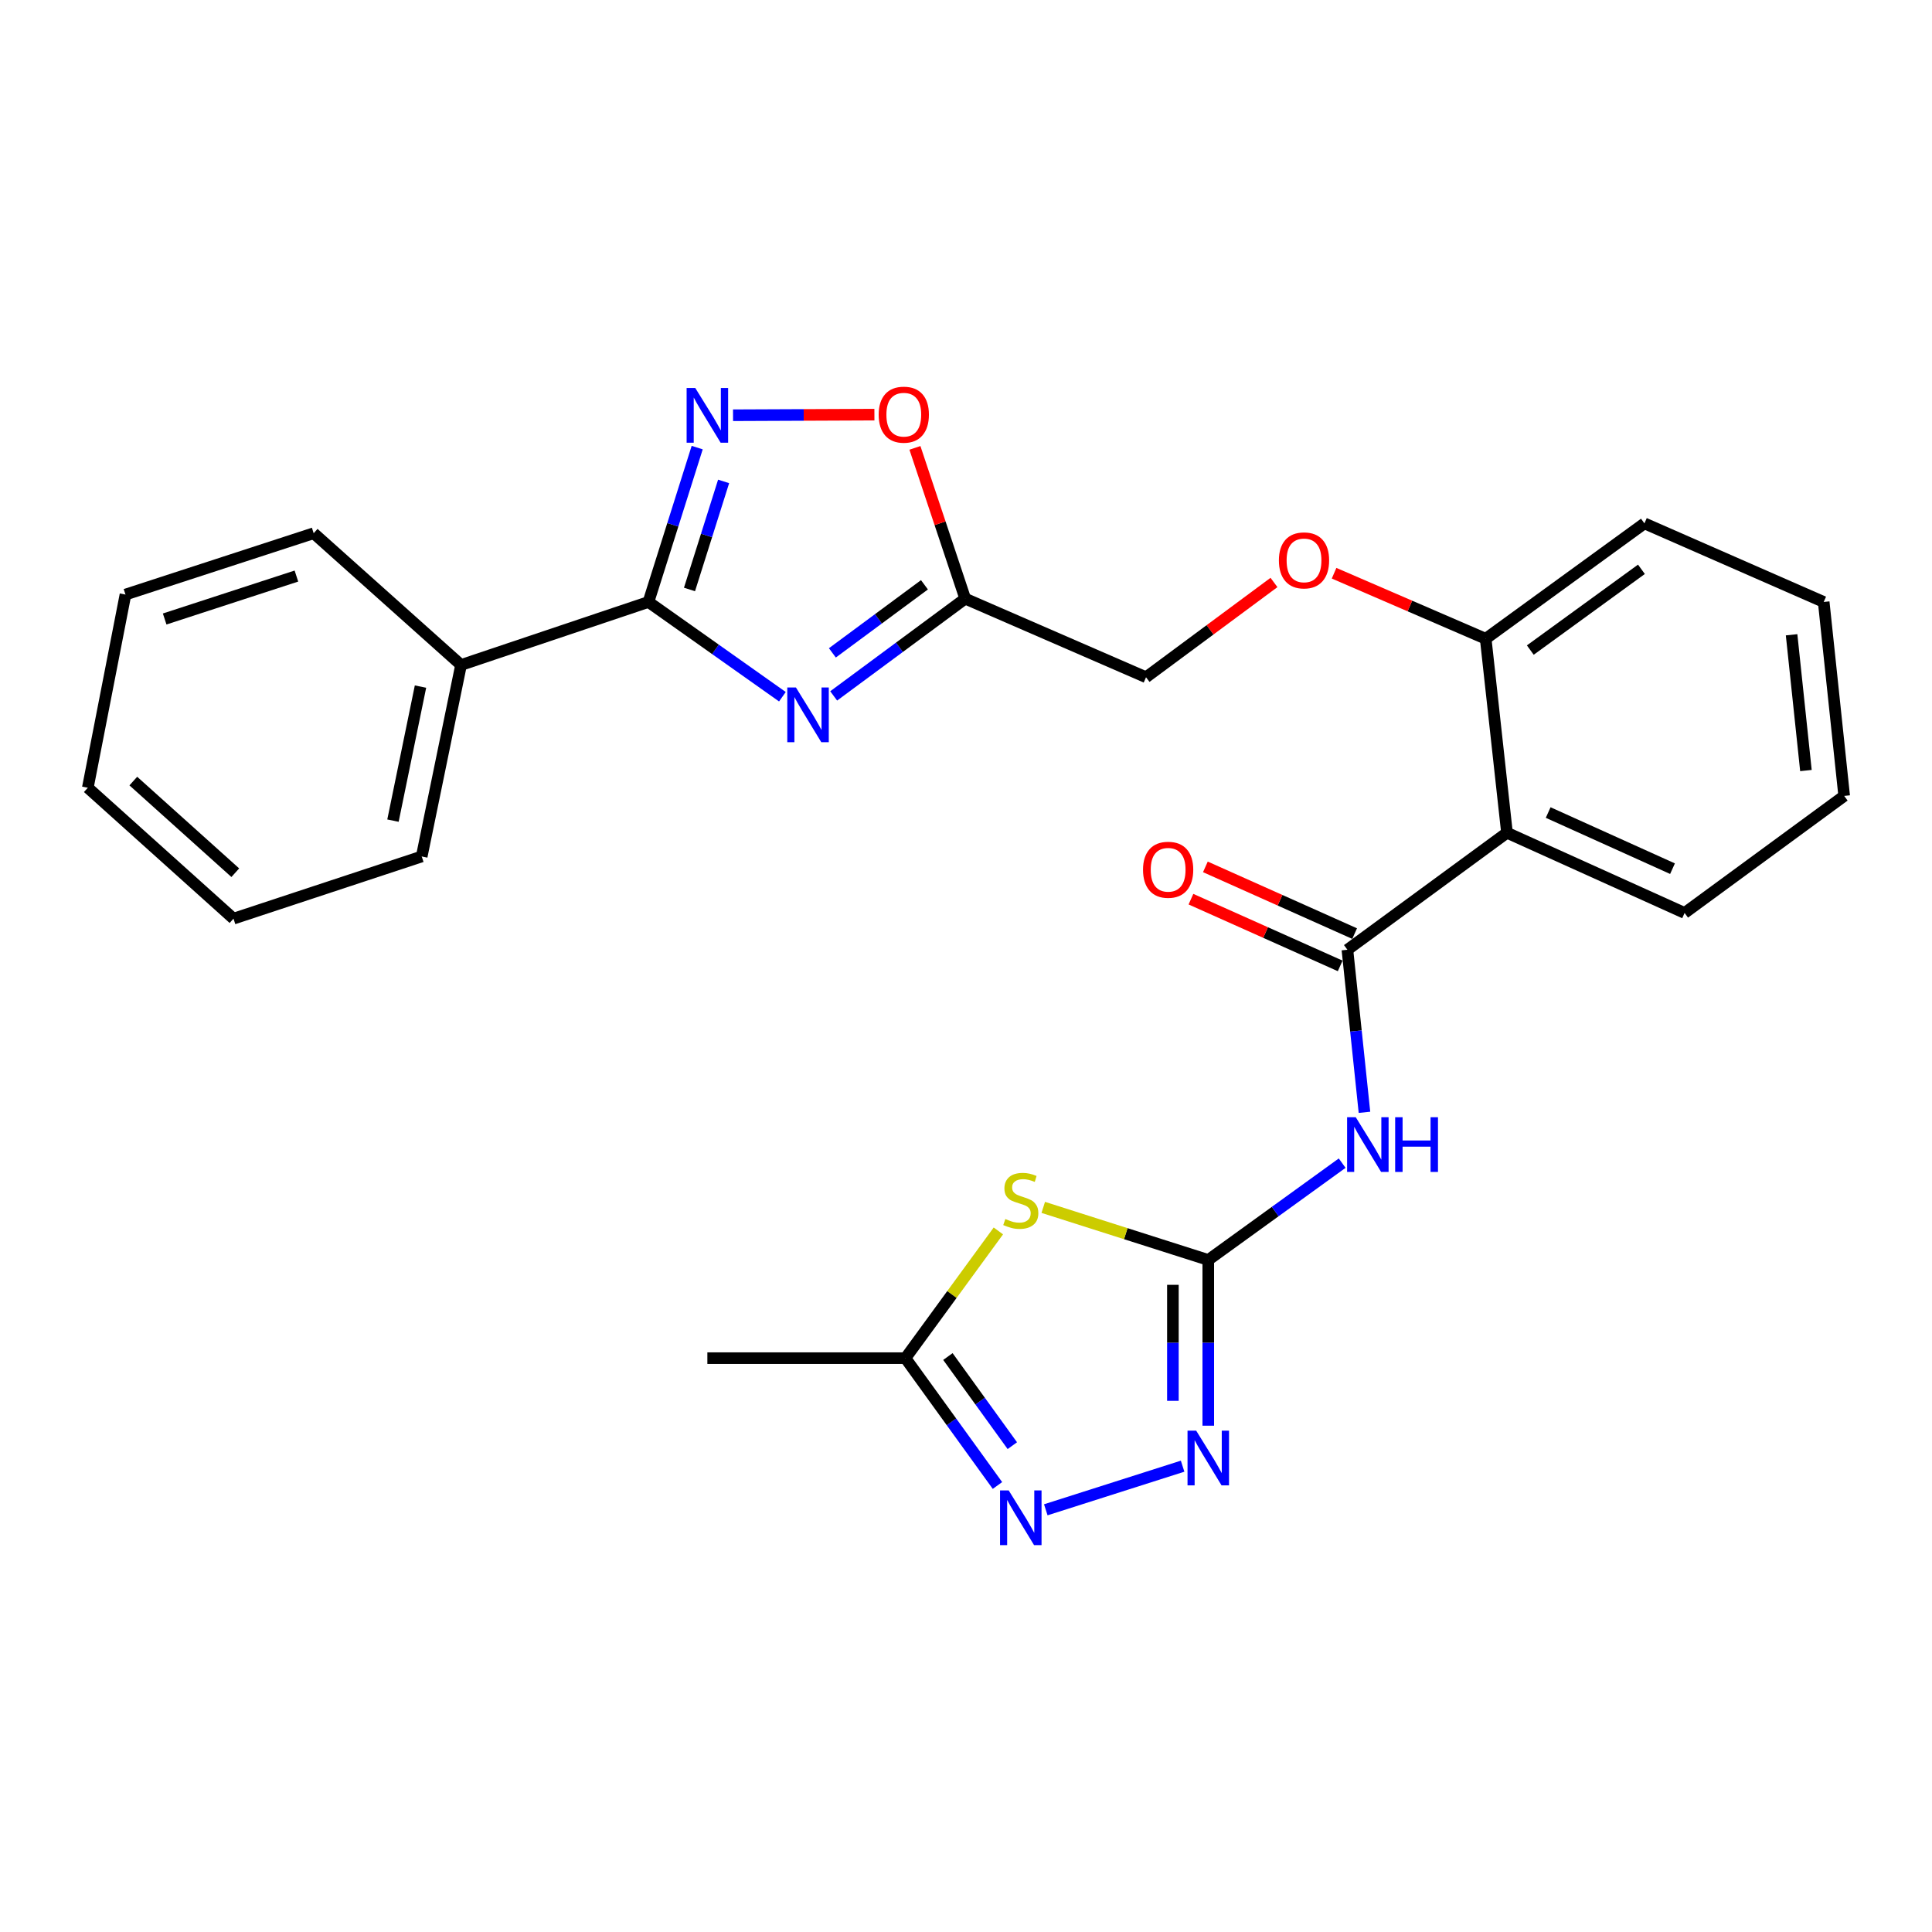 <?xml version='1.0' encoding='iso-8859-1'?>
<svg version='1.1' baseProfile='full'
              xmlns='http://www.w3.org/2000/svg'
                      xmlns:rdkit='http://www.rdkit.org/xml'
                      xmlns:xlink='http://www.w3.org/1999/xlink'
                  xml:space='preserve'
width='1000px' height='1000px' viewBox='0 0 1000 1000'>
<!-- END OF HEADER -->
<rect style='opacity:1.0;fill:#FFFFFF;stroke:none' width='1000' height='1000' x='0' y='0'> </rect>
<path class='bond-1' d='M 404.971,360.625 L 370.304,336.102' style='fill:none;fill-rule:evenodd;stroke:#0000FF;stroke-width:6px;stroke-linecap:butt;stroke-linejoin:miter;stroke-opacity:1' />
<path class='bond-1' d='M 370.304,336.102 L 335.636,311.579' style='fill:none;fill-rule:evenodd;stroke:#000000;stroke-width:6px;stroke-linecap:butt;stroke-linejoin:miter;stroke-opacity:1' />
<path class='bond-8' d='M 431.51,360.201 L 465.551,335.03' style='fill:none;fill-rule:evenodd;stroke:#0000FF;stroke-width:6px;stroke-linecap:butt;stroke-linejoin:miter;stroke-opacity:1' />
<path class='bond-8' d='M 465.551,335.03 L 499.593,309.86' style='fill:none;fill-rule:evenodd;stroke:#000000;stroke-width:6px;stroke-linecap:butt;stroke-linejoin:miter;stroke-opacity:1' />
<path class='bond-8' d='M 430.836,337.926 L 454.665,320.307' style='fill:none;fill-rule:evenodd;stroke:#0000FF;stroke-width:6px;stroke-linecap:butt;stroke-linejoin:miter;stroke-opacity:1' />
<path class='bond-8' d='M 454.665,320.307 L 478.494,302.687' style='fill:none;fill-rule:evenodd;stroke:#000000;stroke-width:6px;stroke-linecap:butt;stroke-linejoin:miter;stroke-opacity:1' />
<path class='bond-0' d='M 625.401,652.158 L 660.054,627.099' style='fill:none;fill-rule:evenodd;stroke:#000000;stroke-width:6px;stroke-linecap:butt;stroke-linejoin:miter;stroke-opacity:1' />
<path class='bond-0' d='M 660.054,627.099 L 694.707,602.041' style='fill:none;fill-rule:evenodd;stroke:#0000FF;stroke-width:6px;stroke-linecap:butt;stroke-linejoin:miter;stroke-opacity:1' />
<path class='bond-2' d='M 625.401,652.158 L 582.695,638.547' style='fill:none;fill-rule:evenodd;stroke:#000000;stroke-width:6px;stroke-linecap:butt;stroke-linejoin:miter;stroke-opacity:1' />
<path class='bond-2' d='M 582.695,638.547 L 539.988,624.937' style='fill:none;fill-rule:evenodd;stroke:#CCCC00;stroke-width:6px;stroke-linecap:butt;stroke-linejoin:miter;stroke-opacity:1' />
<path class='bond-6' d='M 625.401,652.158 L 625.401,695.047' style='fill:none;fill-rule:evenodd;stroke:#000000;stroke-width:6px;stroke-linecap:butt;stroke-linejoin:miter;stroke-opacity:1' />
<path class='bond-6' d='M 625.401,695.047 L 625.401,737.937' style='fill:none;fill-rule:evenodd;stroke:#0000FF;stroke-width:6px;stroke-linecap:butt;stroke-linejoin:miter;stroke-opacity:1' />
<path class='bond-6' d='M 607.09,665.024 L 607.09,695.047' style='fill:none;fill-rule:evenodd;stroke:#000000;stroke-width:6px;stroke-linecap:butt;stroke-linejoin:miter;stroke-opacity:1' />
<path class='bond-6' d='M 607.09,695.047 L 607.09,725.07' style='fill:none;fill-rule:evenodd;stroke:#0000FF;stroke-width:6px;stroke-linecap:butt;stroke-linejoin:miter;stroke-opacity:1' />
<path class='bond-5' d='M 335.636,311.579 L 348.25,271.629' style='fill:none;fill-rule:evenodd;stroke:#000000;stroke-width:6px;stroke-linecap:butt;stroke-linejoin:miter;stroke-opacity:1' />
<path class='bond-5' d='M 348.25,271.629 L 360.864,231.68' style='fill:none;fill-rule:evenodd;stroke:#0000FF;stroke-width:6px;stroke-linecap:butt;stroke-linejoin:miter;stroke-opacity:1' />
<path class='bond-5' d='M 356.882,305.108 L 365.712,277.143' style='fill:none;fill-rule:evenodd;stroke:#000000;stroke-width:6px;stroke-linecap:butt;stroke-linejoin:miter;stroke-opacity:1' />
<path class='bond-5' d='M 365.712,277.143 L 374.542,249.178' style='fill:none;fill-rule:evenodd;stroke:#0000FF;stroke-width:6px;stroke-linecap:butt;stroke-linejoin:miter;stroke-opacity:1' />
<path class='bond-14' d='M 335.636,311.579 L 238.638,344.193' style='fill:none;fill-rule:evenodd;stroke:#000000;stroke-width:6px;stroke-linecap:butt;stroke-linejoin:miter;stroke-opacity:1' />
<path class='bond-10' d='M 516.751,637.127 L 492.699,670.054' style='fill:none;fill-rule:evenodd;stroke:#CCCC00;stroke-width:6px;stroke-linecap:butt;stroke-linejoin:miter;stroke-opacity:1' />
<path class='bond-10' d='M 492.699,670.054 L 468.647,702.981' style='fill:none;fill-rule:evenodd;stroke:#000000;stroke-width:6px;stroke-linecap:butt;stroke-linejoin:miter;stroke-opacity:1' />
<path class='bond-3' d='M 697.415,491.589 L 780.009,431.029' style='fill:none;fill-rule:evenodd;stroke:#000000;stroke-width:6px;stroke-linecap:butt;stroke-linejoin:miter;stroke-opacity:1' />
<path class='bond-4' d='M 697.415,491.589 L 701.829,533.663' style='fill:none;fill-rule:evenodd;stroke:#000000;stroke-width:6px;stroke-linecap:butt;stroke-linejoin:miter;stroke-opacity:1' />
<path class='bond-4' d='M 701.829,533.663 L 706.244,575.738' style='fill:none;fill-rule:evenodd;stroke:#0000FF;stroke-width:6px;stroke-linecap:butt;stroke-linejoin:miter;stroke-opacity:1' />
<path class='bond-13' d='M 701.152,483.23 L 662.529,465.962' style='fill:none;fill-rule:evenodd;stroke:#000000;stroke-width:6px;stroke-linecap:butt;stroke-linejoin:miter;stroke-opacity:1' />
<path class='bond-13' d='M 662.529,465.962 L 623.906,448.694' style='fill:none;fill-rule:evenodd;stroke:#FF0000;stroke-width:6px;stroke-linecap:butt;stroke-linejoin:miter;stroke-opacity:1' />
<path class='bond-13' d='M 693.678,499.947 L 655.055,482.678' style='fill:none;fill-rule:evenodd;stroke:#000000;stroke-width:6px;stroke-linecap:butt;stroke-linejoin:miter;stroke-opacity:1' />
<path class='bond-13' d='M 655.055,482.678 L 616.432,465.41' style='fill:none;fill-rule:evenodd;stroke:#FF0000;stroke-width:6px;stroke-linecap:butt;stroke-linejoin:miter;stroke-opacity:1' />
<path class='bond-27' d='M 379.417,214.93 L 416.005,214.773' style='fill:none;fill-rule:evenodd;stroke:#0000FF;stroke-width:6px;stroke-linecap:butt;stroke-linejoin:miter;stroke-opacity:1' />
<path class='bond-27' d='M 416.005,214.773 L 452.593,214.615' style='fill:none;fill-rule:evenodd;stroke:#FF0000;stroke-width:6px;stroke-linecap:butt;stroke-linejoin:miter;stroke-opacity:1' />
<path class='bond-7' d='M 612.115,758.895 L 541.3,781.471' style='fill:none;fill-rule:evenodd;stroke:#0000FF;stroke-width:6px;stroke-linecap:butt;stroke-linejoin:miter;stroke-opacity:1' />
<path class='bond-30' d='M 516.285,768.887 L 492.466,735.934' style='fill:none;fill-rule:evenodd;stroke:#0000FF;stroke-width:6px;stroke-linecap:butt;stroke-linejoin:miter;stroke-opacity:1' />
<path class='bond-30' d='M 492.466,735.934 L 468.647,702.981' style='fill:none;fill-rule:evenodd;stroke:#000000;stroke-width:6px;stroke-linecap:butt;stroke-linejoin:miter;stroke-opacity:1' />
<path class='bond-30' d='M 523.98,748.274 L 507.306,725.207' style='fill:none;fill-rule:evenodd;stroke:#0000FF;stroke-width:6px;stroke-linecap:butt;stroke-linejoin:miter;stroke-opacity:1' />
<path class='bond-30' d='M 507.306,725.207 L 490.633,702.14' style='fill:none;fill-rule:evenodd;stroke:#000000;stroke-width:6px;stroke-linecap:butt;stroke-linejoin:miter;stroke-opacity:1' />
<path class='bond-11' d='M 499.593,309.86 L 486.578,270.841' style='fill:none;fill-rule:evenodd;stroke:#000000;stroke-width:6px;stroke-linecap:butt;stroke-linejoin:miter;stroke-opacity:1' />
<path class='bond-11' d='M 486.578,270.841 L 473.564,231.822' style='fill:none;fill-rule:evenodd;stroke:#FF0000;stroke-width:6px;stroke-linecap:butt;stroke-linejoin:miter;stroke-opacity:1' />
<path class='bond-16' d='M 499.593,309.86 L 593.184,350.541' style='fill:none;fill-rule:evenodd;stroke:#000000;stroke-width:6px;stroke-linecap:butt;stroke-linejoin:miter;stroke-opacity:1' />
<path class='bond-9' d='M 780.009,431.029 L 768.992,330.623' style='fill:none;fill-rule:evenodd;stroke:#000000;stroke-width:6px;stroke-linecap:butt;stroke-linejoin:miter;stroke-opacity:1' />
<path class='bond-17' d='M 780.009,431.029 L 871.942,472.545' style='fill:none;fill-rule:evenodd;stroke:#000000;stroke-width:6px;stroke-linecap:butt;stroke-linejoin:miter;stroke-opacity:1' />
<path class='bond-17' d='M 801.335,420.568 L 865.688,449.629' style='fill:none;fill-rule:evenodd;stroke:#000000;stroke-width:6px;stroke-linecap:butt;stroke-linejoin:miter;stroke-opacity:1' />
<path class='bond-18' d='M 468.647,702.981 L 366.135,702.981' style='fill:none;fill-rule:evenodd;stroke:#000000;stroke-width:6px;stroke-linecap:butt;stroke-linejoin:miter;stroke-opacity:1' />
<path class='bond-12' d='M 768.992,330.623 L 729.753,313.661' style='fill:none;fill-rule:evenodd;stroke:#000000;stroke-width:6px;stroke-linecap:butt;stroke-linejoin:miter;stroke-opacity:1' />
<path class='bond-12' d='M 729.753,313.661 L 690.515,296.699' style='fill:none;fill-rule:evenodd;stroke:#FF0000;stroke-width:6px;stroke-linecap:butt;stroke-linejoin:miter;stroke-opacity:1' />
<path class='bond-19' d='M 768.992,330.623 L 851.158,270.898' style='fill:none;fill-rule:evenodd;stroke:#000000;stroke-width:6px;stroke-linecap:butt;stroke-linejoin:miter;stroke-opacity:1' />
<path class='bond-19' d='M 792.083,336.476 L 849.6,294.668' style='fill:none;fill-rule:evenodd;stroke:#000000;stroke-width:6px;stroke-linecap:butt;stroke-linejoin:miter;stroke-opacity:1' />
<path class='bond-20' d='M 238.638,344.193 L 218.282,443.308' style='fill:none;fill-rule:evenodd;stroke:#000000;stroke-width:6px;stroke-linecap:butt;stroke-linejoin:miter;stroke-opacity:1' />
<path class='bond-20' d='M 217.648,355.377 L 203.398,424.757' style='fill:none;fill-rule:evenodd;stroke:#000000;stroke-width:6px;stroke-linecap:butt;stroke-linejoin:miter;stroke-opacity:1' />
<path class='bond-21' d='M 238.638,344.193 L 162.361,275.994' style='fill:none;fill-rule:evenodd;stroke:#000000;stroke-width:6px;stroke-linecap:butt;stroke-linejoin:miter;stroke-opacity:1' />
<path class='bond-15' d='M 659.41,301.486 L 626.297,326.014' style='fill:none;fill-rule:evenodd;stroke:#FF0000;stroke-width:6px;stroke-linecap:butt;stroke-linejoin:miter;stroke-opacity:1' />
<path class='bond-15' d='M 626.297,326.014 L 593.184,350.541' style='fill:none;fill-rule:evenodd;stroke:#000000;stroke-width:6px;stroke-linecap:butt;stroke-linejoin:miter;stroke-opacity:1' />
<path class='bond-29' d='M 871.942,472.545 L 954.545,411.965' style='fill:none;fill-rule:evenodd;stroke:#000000;stroke-width:6px;stroke-linecap:butt;stroke-linejoin:miter;stroke-opacity:1' />
<path class='bond-24' d='M 851.158,270.898 L 943.945,311.579' style='fill:none;fill-rule:evenodd;stroke:#000000;stroke-width:6px;stroke-linecap:butt;stroke-linejoin:miter;stroke-opacity:1' />
<path class='bond-23' d='M 218.282,443.308 L 120.856,475.495' style='fill:none;fill-rule:evenodd;stroke:#000000;stroke-width:6px;stroke-linecap:butt;stroke-linejoin:miter;stroke-opacity:1' />
<path class='bond-25' d='M 162.361,275.994 L 64.946,307.744' style='fill:none;fill-rule:evenodd;stroke:#000000;stroke-width:6px;stroke-linecap:butt;stroke-linejoin:miter;stroke-opacity:1' />
<path class='bond-25' d='M 153.423,298.167 L 85.232,320.391' style='fill:none;fill-rule:evenodd;stroke:#000000;stroke-width:6px;stroke-linecap:butt;stroke-linejoin:miter;stroke-opacity:1' />
<path class='bond-22' d='M 954.545,411.965 L 943.945,311.579' style='fill:none;fill-rule:evenodd;stroke:#000000;stroke-width:6px;stroke-linecap:butt;stroke-linejoin:miter;stroke-opacity:1' />
<path class='bond-22' d='M 934.745,398.83 L 927.325,328.56' style='fill:none;fill-rule:evenodd;stroke:#000000;stroke-width:6px;stroke-linecap:butt;stroke-linejoin:miter;stroke-opacity:1' />
<path class='bond-28' d='M 120.856,475.495 L 45.455,407.733' style='fill:none;fill-rule:evenodd;stroke:#000000;stroke-width:6px;stroke-linecap:butt;stroke-linejoin:miter;stroke-opacity:1' />
<path class='bond-28' d='M 121.785,451.711 L 69.004,404.278' style='fill:none;fill-rule:evenodd;stroke:#000000;stroke-width:6px;stroke-linecap:butt;stroke-linejoin:miter;stroke-opacity:1' />
<path class='bond-26' d='M 64.946,307.744 L 45.455,407.733' style='fill:none;fill-rule:evenodd;stroke:#000000;stroke-width:6px;stroke-linecap:butt;stroke-linejoin:miter;stroke-opacity:1' />
<path  class='atom-0' d='M 411.98 355.852
L 421.26 370.852
Q 422.18 372.332, 423.66 375.012
Q 425.14 377.692, 425.22 377.852
L 425.22 355.852
L 428.98 355.852
L 428.98 384.172
L 425.1 384.172
L 415.14 367.772
Q 413.98 365.852, 412.74 363.652
Q 411.54 361.452, 411.18 360.772
L 411.18 384.172
L 407.5 384.172
L 407.5 355.852
L 411.98 355.852
' fill='#0000FF'/>
<path  class='atom-3' d='M 520.362 630.952
Q 520.682 631.072, 522.002 631.632
Q 523.322 632.192, 524.762 632.552
Q 526.242 632.872, 527.682 632.872
Q 530.362 632.872, 531.922 631.592
Q 533.482 630.272, 533.482 627.992
Q 533.482 626.432, 532.682 625.472
Q 531.922 624.512, 530.722 623.992
Q 529.522 623.472, 527.522 622.872
Q 525.002 622.112, 523.482 621.392
Q 522.002 620.672, 520.922 619.152
Q 519.882 617.632, 519.882 615.072
Q 519.882 611.512, 522.282 609.312
Q 524.722 607.112, 529.522 607.112
Q 532.802 607.112, 536.522 608.672
L 535.602 611.752
Q 532.202 610.352, 529.642 610.352
Q 526.882 610.352, 525.362 611.512
Q 523.842 612.632, 523.882 614.592
Q 523.882 616.112, 524.642 617.032
Q 525.442 617.952, 526.562 618.472
Q 527.722 618.992, 529.642 619.592
Q 532.202 620.392, 533.722 621.192
Q 535.242 621.992, 536.322 623.632
Q 537.442 625.232, 537.442 627.992
Q 537.442 631.912, 534.802 634.032
Q 532.202 636.112, 527.842 636.112
Q 525.322 636.112, 523.402 635.552
Q 521.522 635.032, 519.282 634.112
L 520.362 630.952
' fill='#CCCC00'/>
<path  class='atom-5' d='M 701.735 578.272
L 711.015 593.272
Q 711.935 594.752, 713.415 597.432
Q 714.895 600.112, 714.975 600.272
L 714.975 578.272
L 718.735 578.272
L 718.735 606.592
L 714.855 606.592
L 704.895 590.192
Q 703.735 588.272, 702.495 586.072
Q 701.295 583.872, 700.935 583.192
L 700.935 606.592
L 697.255 606.592
L 697.255 578.272
L 701.735 578.272
' fill='#0000FF'/>
<path  class='atom-5' d='M 722.135 578.272
L 725.975 578.272
L 725.975 590.312
L 740.455 590.312
L 740.455 578.272
L 744.295 578.272
L 744.295 606.592
L 740.455 606.592
L 740.455 593.512
L 725.975 593.512
L 725.975 606.592
L 722.135 606.592
L 722.135 578.272
' fill='#0000FF'/>
<path  class='atom-6' d='M 359.875 200.827
L 369.155 215.827
Q 370.075 217.307, 371.555 219.987
Q 373.035 222.667, 373.115 222.827
L 373.115 200.827
L 376.875 200.827
L 376.875 229.147
L 372.995 229.147
L 363.035 212.747
Q 361.875 210.827, 360.635 208.627
Q 359.435 206.427, 359.075 205.747
L 359.075 229.147
L 355.395 229.147
L 355.395 200.827
L 359.875 200.827
' fill='#0000FF'/>
<path  class='atom-7' d='M 619.141 740.5
L 628.421 755.5
Q 629.341 756.98, 630.821 759.66
Q 632.301 762.34, 632.381 762.5
L 632.381 740.5
L 636.141 740.5
L 636.141 768.82
L 632.261 768.82
L 622.301 752.42
Q 621.141 750.5, 619.901 748.3
Q 618.701 746.1, 618.341 745.42
L 618.341 768.82
L 614.661 768.82
L 614.661 740.5
L 619.141 740.5
' fill='#0000FF'/>
<path  class='atom-8' d='M 522.102 771.435
L 531.382 786.435
Q 532.302 787.915, 533.782 790.595
Q 535.262 793.275, 535.342 793.435
L 535.342 771.435
L 539.102 771.435
L 539.102 799.755
L 535.222 799.755
L 525.262 783.355
Q 524.102 781.435, 522.862 779.235
Q 521.662 777.035, 521.302 776.355
L 521.302 799.755
L 517.622 799.755
L 517.622 771.435
L 522.102 771.435
' fill='#0000FF'/>
<path  class='atom-12' d='M 454.803 214.63
Q 454.803 207.83, 458.163 204.03
Q 461.523 200.23, 467.803 200.23
Q 474.083 200.23, 477.443 204.03
Q 480.803 207.83, 480.803 214.63
Q 480.803 221.51, 477.403 225.43
Q 474.003 229.31, 467.803 229.31
Q 461.563 229.31, 458.163 225.43
Q 454.803 221.55, 454.803 214.63
M 467.803 226.11
Q 472.123 226.11, 474.443 223.23
Q 476.803 220.31, 476.803 214.63
Q 476.803 209.07, 474.443 206.27
Q 472.123 203.43, 467.803 203.43
Q 463.483 203.43, 461.123 206.23
Q 458.803 209.03, 458.803 214.63
Q 458.803 220.35, 461.123 223.23
Q 463.483 226.11, 467.803 226.11
' fill='#FF0000'/>
<path  class='atom-14' d='M 591.628 450.183
Q 591.628 443.383, 594.988 439.583
Q 598.348 435.783, 604.628 435.783
Q 610.908 435.783, 614.268 439.583
Q 617.628 443.383, 617.628 450.183
Q 617.628 457.063, 614.228 460.983
Q 610.828 464.863, 604.628 464.863
Q 598.388 464.863, 594.988 460.983
Q 591.628 457.103, 591.628 450.183
M 604.628 461.663
Q 608.948 461.663, 611.268 458.783
Q 613.628 455.863, 613.628 450.183
Q 613.628 444.623, 611.268 441.823
Q 608.948 438.983, 604.628 438.983
Q 600.308 438.983, 597.948 441.783
Q 595.628 444.583, 595.628 450.183
Q 595.628 455.903, 597.948 458.783
Q 600.308 461.663, 604.628 461.663
' fill='#FF0000'/>
<path  class='atom-16' d='M 661.954 290.052
Q 661.954 283.252, 665.314 279.452
Q 668.674 275.652, 674.954 275.652
Q 681.234 275.652, 684.594 279.452
Q 687.954 283.252, 687.954 290.052
Q 687.954 296.932, 684.554 300.852
Q 681.154 304.732, 674.954 304.732
Q 668.714 304.732, 665.314 300.852
Q 661.954 296.972, 661.954 290.052
M 674.954 301.532
Q 679.274 301.532, 681.594 298.652
Q 683.954 295.732, 683.954 290.052
Q 683.954 284.492, 681.594 281.692
Q 679.274 278.852, 674.954 278.852
Q 670.634 278.852, 668.274 281.652
Q 665.954 284.452, 665.954 290.052
Q 665.954 295.772, 668.274 298.652
Q 670.634 301.532, 674.954 301.532
' fill='#FF0000'/>
</svg>
